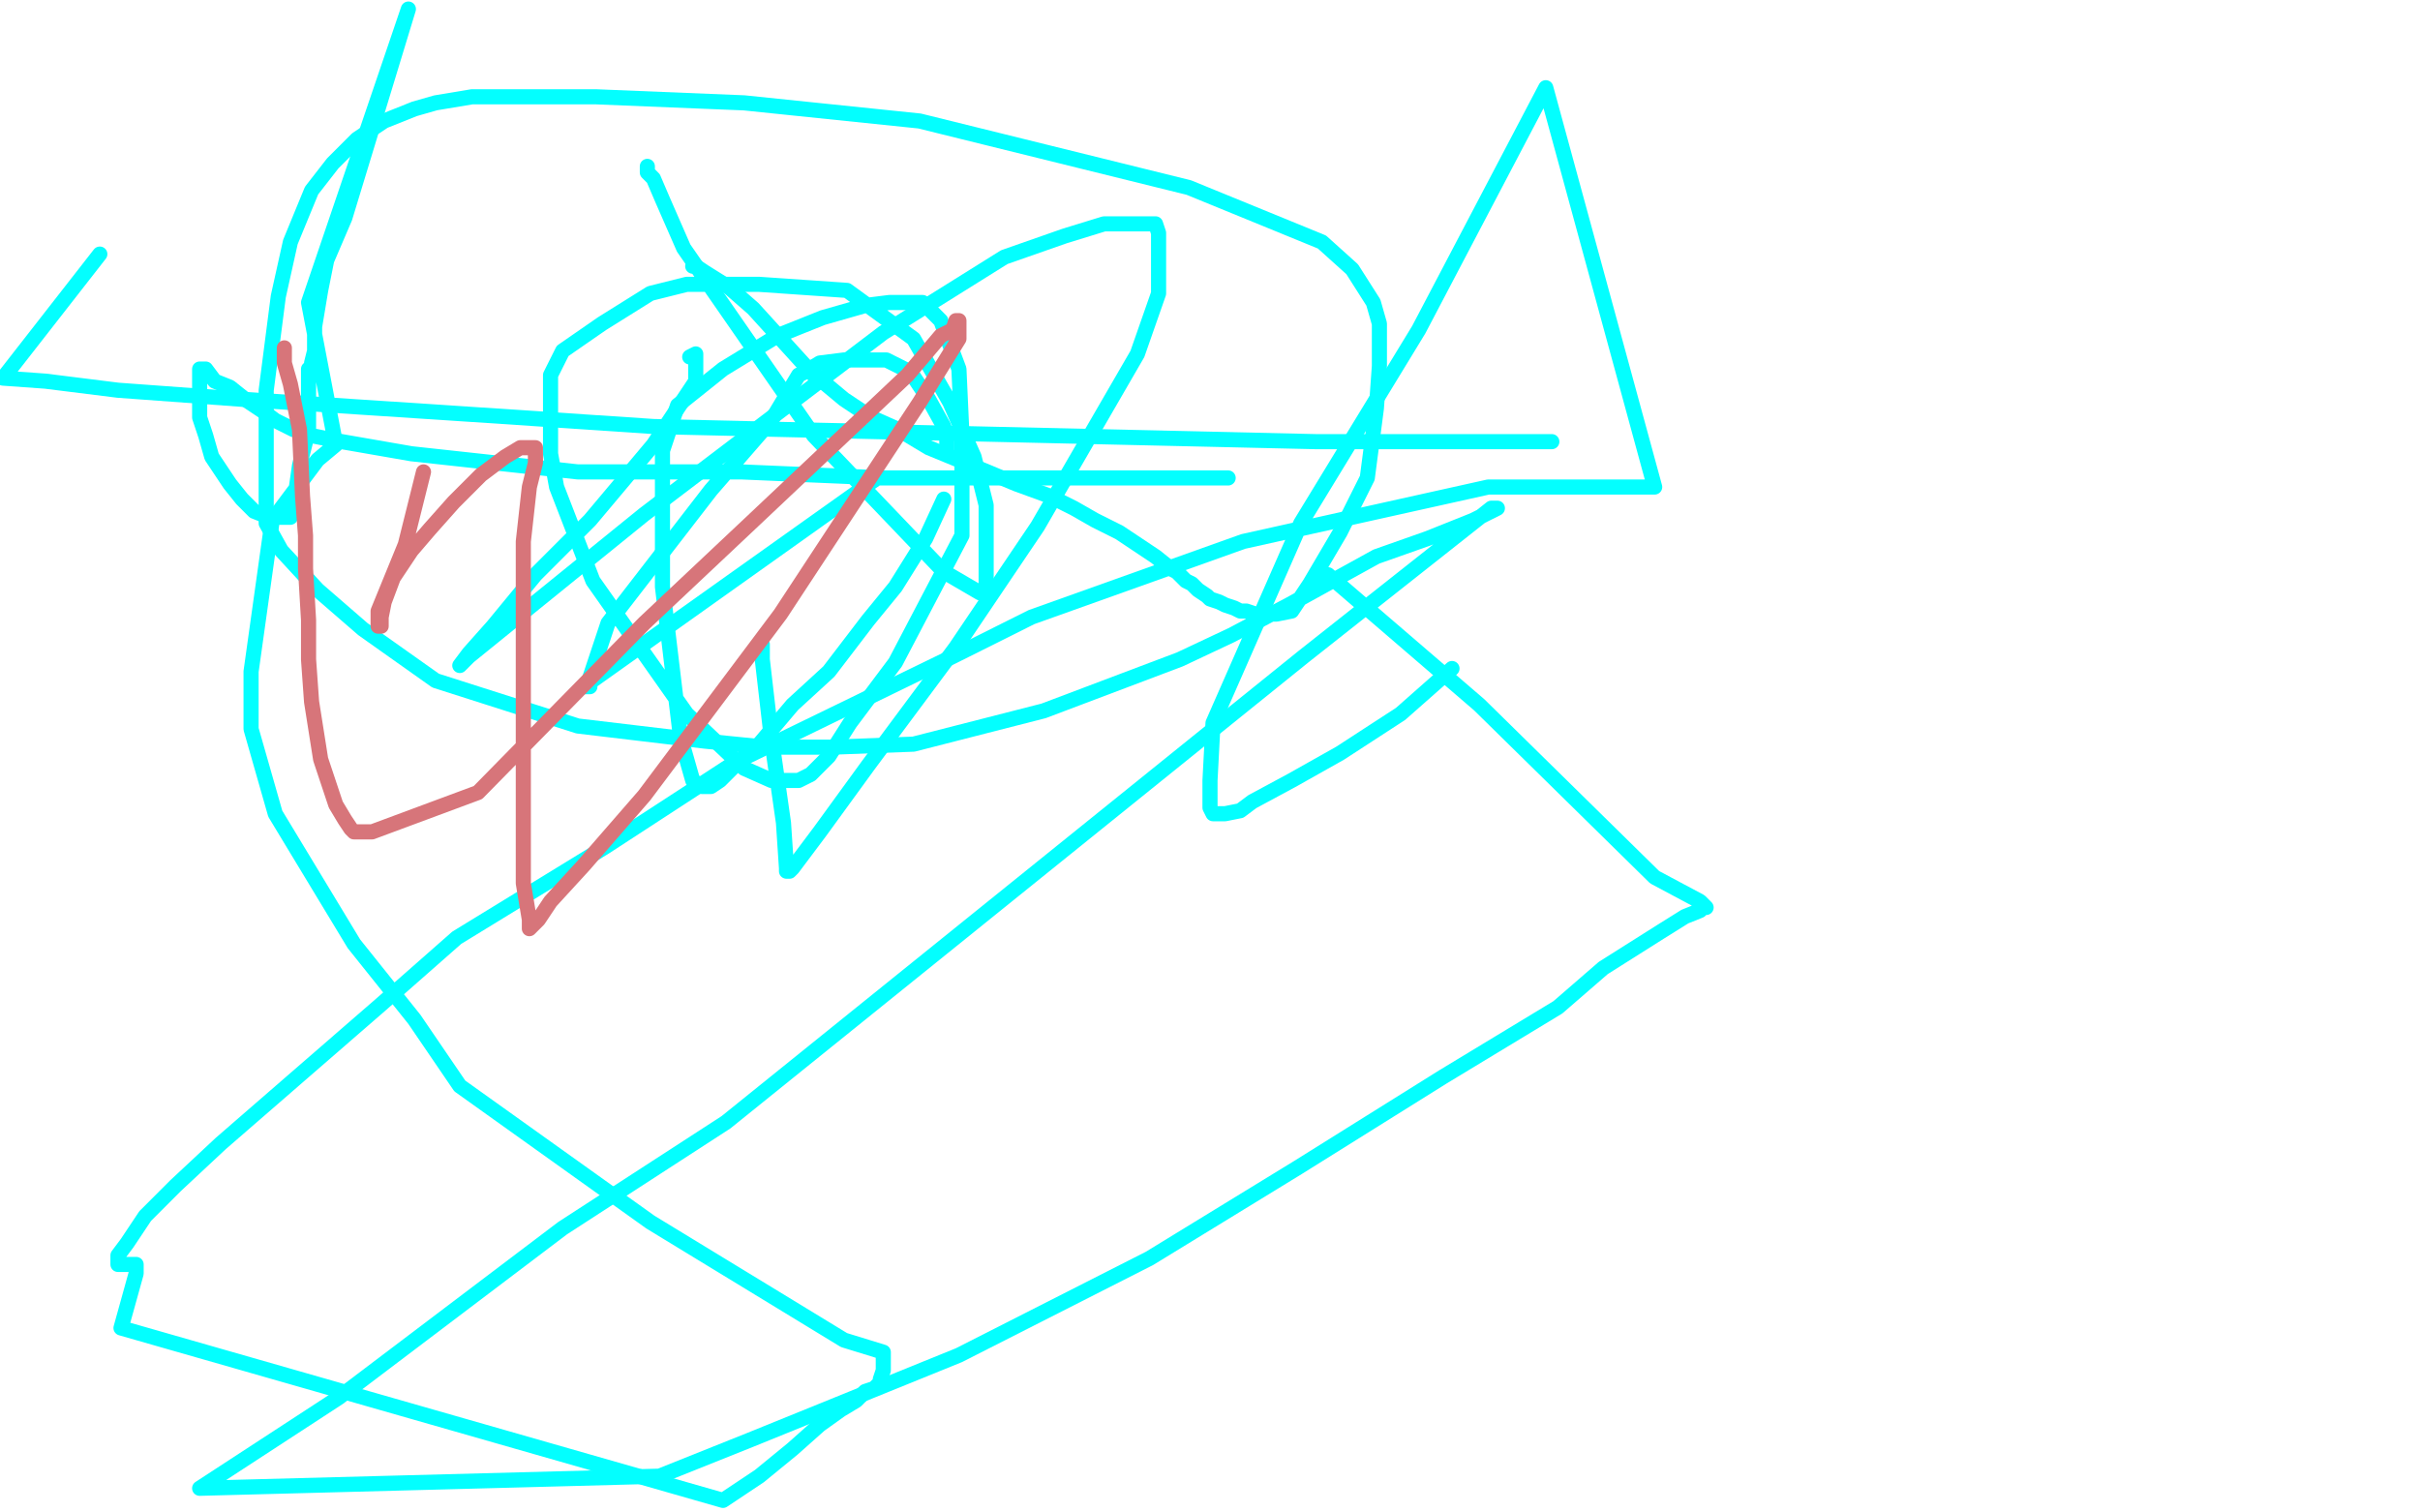 <?xml version="1.0" standalone="no"?>
<!DOCTYPE svg PUBLIC "-//W3C//DTD SVG 1.1//EN"
"http://www.w3.org/Graphics/SVG/1.1/DTD/svg11.dtd">

<svg width="800" height="500" version="1.1" xmlns="http://www.w3.org/2000/svg" xmlns:xlink="http://www.w3.org/1999/xlink" style="stroke-antialiasing: false"><desc>This SVG has been created on https://colorillo.com/</desc><rect x='0' y='0' width='800' height='500' style='fill: rgb(255,255,255); stroke-width:0' /><polyline points="229,88 230,88 230,88 233,90 233,90 241,95 241,95 249,102 249,102 269,124 269,124 273,127 279,132 288,138 297,142 307,148 324,155 336,160 347,164 355,168 362,172 370,176 376,180 382,184 387,188 389,189 392,192 394,193 395,194 396,195 399,197 400,198 403,199 405,200 408,201 410,202 412,202 415,203 417,203 419,203 422,203 427,202 433,193 443,176 452,158 455,135 456,121 456,114 456,107 454,100 447,89 437,80 393,62 304,40 246,34 197,32 173,32 156,32 144,34 137,36 127,40 118,46 110,54 103,63 96,80 92,98 88,129 88,162 88,173 93,182 105,195 120,208 144,225 191,240 233,245 253,247 275,247 302,246 345,235 390,218 407,210 426,200 455,184 472,178 487,172 493,169 495,168 493,168 431,217 240,371 186,406 112,462 66,492 218,488 248,476 317,448 380,416 429,386 477,356 515,333 530,320 549,308 557,303 562,301 563,300 564,300 562,298 547,290 489,233 439,190" style="fill: none; stroke: #03ffff; stroke-width: 5; stroke-linejoin: round; stroke-linecap: round; stroke-antialiasing: false; stroke-antialias: 0; opacity: 1.0"/>
<polyline points="513,146 512,146 512,146 503,146 503,146 435,146 435,146 216,141 216,141 156,137 156,137 80,132 80,132 39,129 39,129 15,126 15,126 1,125 33,84" style="fill: none; stroke: #03ffff; stroke-width: 5; stroke-linejoin: round; stroke-linecap: round; stroke-antialiasing: false; stroke-antialias: 0; opacity: 1.0"/>
<polyline points="480,221 463,236 463,236 443,249 443,249 427,258 427,258 414,265 414,265 410,268 410,268 405,269 405,269 402,269 402,269 401,269 401,269 400,267 400,258 401,239 430,173 469,109 511,29 547,161 545,161 542,161 534,161 492,161 411,179 341,204 315,217 243,252 200,280 151,310 126,332 73,378 58,392 48,402 42,411 39,415 39,417 39,418 45,418 45,421 40,439 239,496 251,488 262,479 271,471 278,466 283,463 286,460 289,459 290,458 291,457 291,456 292,453 292,447 279,443 215,404 152,359 137,337 117,312 91,269 83,241 83,222 90,172 105,152 111,147 102,100 135,3 128,26 114,72 108,86 106,96 104,108 104,116 103,120 103,122 102,122 102,123 102,125 102,129 102,142 99,154 98,161 97,167 96,169 96,170 96,171 95,171 94,171 93,171 91,171 89,171 84,169 80,165 76,160 70,151 68,144 66,138 66,134 66,130 66,127 66,124 66,123 66,122 68,122 68,122 71,126 71,126 76,128 76,128 81,132 81,132 87,136 87,136 91,139 91,139 97,142 97,142 103,144 103,144 113,146 136,150 191,156 245,156 292,158 343,158 384,158 397,158 402,158 404,158 406,158 405,158 290,158 193,227 194,227 195,227 195,224 201,206 235,162 255,139 261,129 264,124 266,123 271,120 279,119 287,119 293,119 301,123 307,132 312,141 313,145 313,149" style="fill: none; stroke: #03ffff; stroke-width: 5; stroke-linejoin: round; stroke-linecap: round; stroke-antialiasing: false; stroke-antialias: 0; opacity: 1.0"/>
<polyline points="312,165 306,178 306,178 296,194 296,194 287,205 287,205 274,222 274,222 262,233 251,246 243,253 238,258 235,260 234,260 233,260 232,260 229,258 225,244 219,194 219,162 219,149 224,134 239,122 257,111 272,105 286,101 294,100 298,100 305,100 311,106 317,122 318,144 318,177 296,219 281,239 274,250 268,256 264,258 260,258 255,258 246,254 227,236 196,192 184,161 182,150 182,134 182,124 186,116 199,107 215,97 227,94 251,94 280,96 302,112 314,133 322,151 326,167 326,183 326,193 326,195 326,196 324,196 312,189 269,144 226,82 219,66 216,59 214,57 214,56 214,55" style="fill: none; stroke: #03ffff; stroke-width: 5; stroke-linejoin: round; stroke-linecap: round; stroke-antialiasing: false; stroke-antialias: 0; opacity: 1.0"/>
<polyline points="228,118 230,117 230,117 230,118 230,118 230,126 230,126 216,147 195,172 177,190 163,207 155,216 152,220 155,217 213,170 292,110 332,85 352,78 365,74 373,74 379,74 382,74 383,77 383,85 383,97 376,117 343,174 316,214 287,253 271,275 265,283 262,287 261,288 260,288 260,287 259,272 255,244 252,218 252,215 252,214 252,213" style="fill: none; stroke: #03ffff; stroke-width: 5; stroke-linejoin: round; stroke-linecap: round; stroke-antialiasing: false; stroke-antialias: 0; opacity: 1.0"/>
<polyline points="94,115 94,116 94,116 94,120 94,120 96,127 96,127 99,142 99,142 100,164 100,164 101,177 101,177 101,188 101,188 102,205 102,205 102,218 103,232 106,251 111,266 114,271 116,274 117,275 123,275 158,262 213,206 247,174 300,124 311,111 315,109 316,106 317,106 317,112 304,133 258,203 213,263 193,286 182,298 178,304 176,306 175,307 175,304 173,292 173,252 173,206 173,179 175,161 177,153 177,151 177,148 176,148 172,148 167,151 159,157 150,166 142,175 136,182 130,191 127,199 126,204 126,207 125,207 125,206 125,202 134,180 140,156" style="fill: none; stroke: #d7757a; stroke-width: 5; stroke-linejoin: round; stroke-linecap: round; stroke-antialiasing: false; stroke-antialias: 0; opacity: 1.0"/>
</svg>
